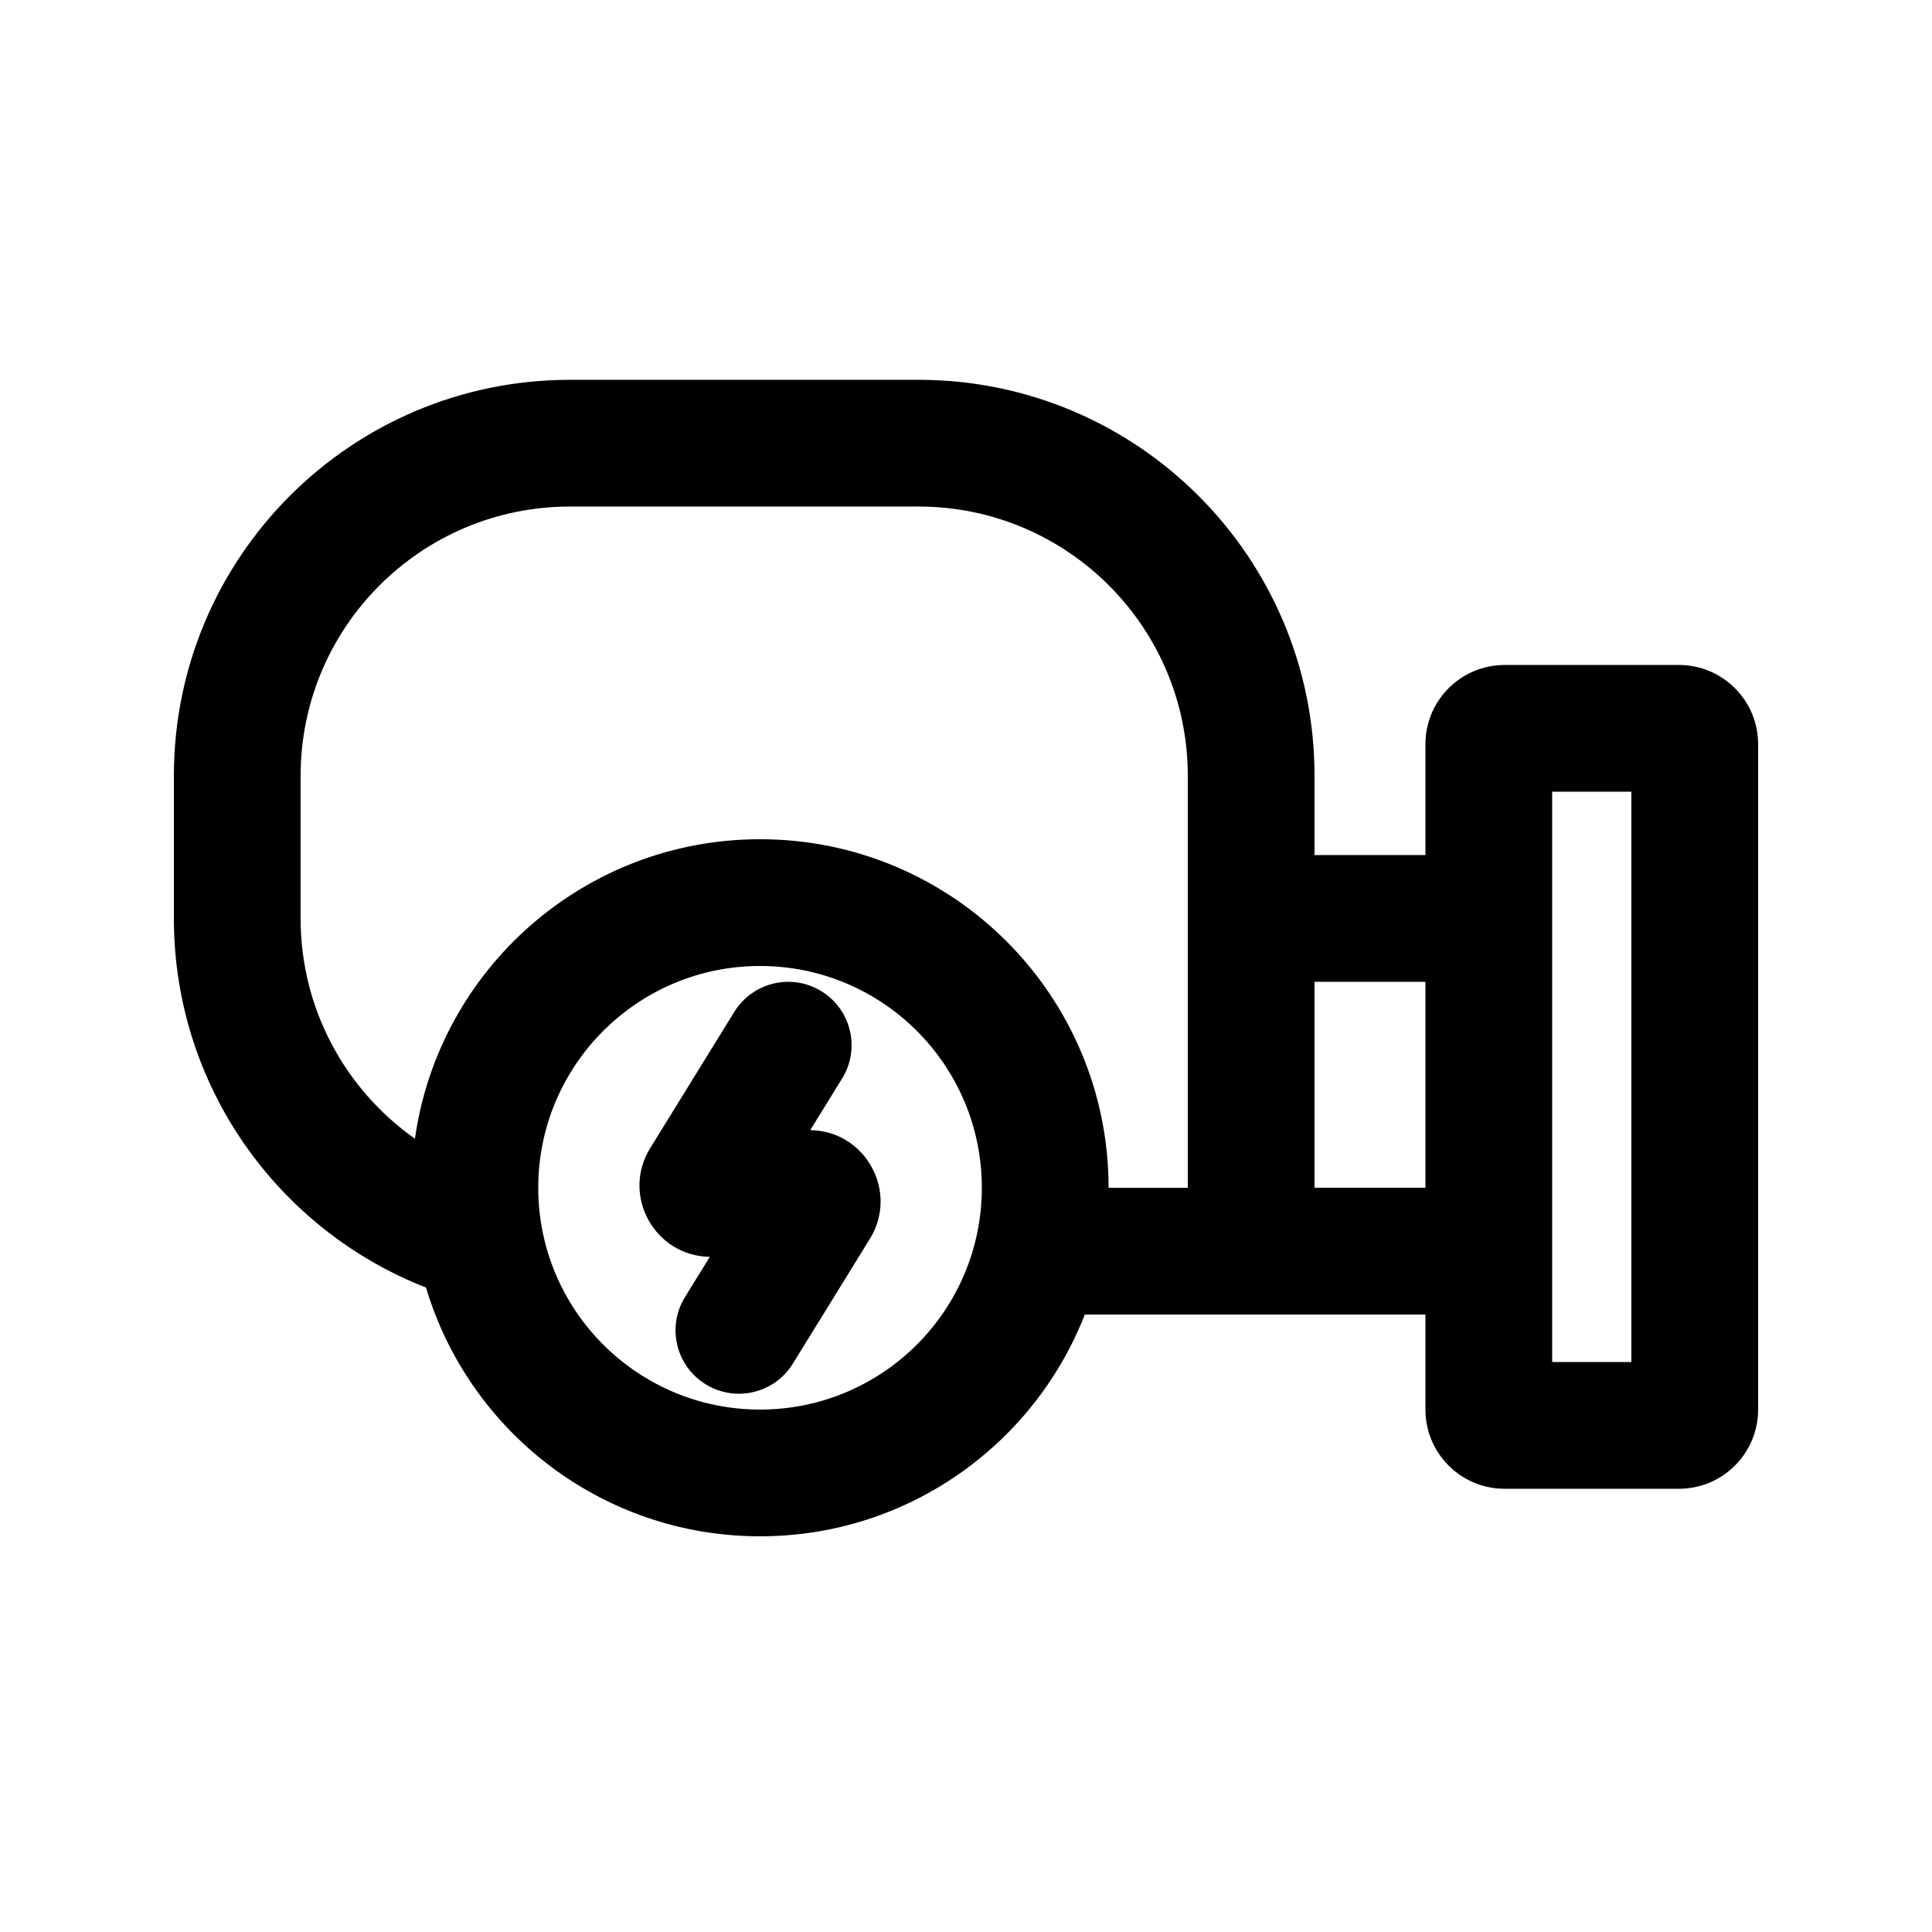 <?xml version="1.0" encoding="UTF-8"?>
<!-- Uploaded to: SVG Find, www.svgfind.com, Generator: SVG Find Mixer Tools -->
<svg fill="#000000" width="800px" height="800px" version="1.1" viewBox="144 144 512 512" xmlns="http://www.w3.org/2000/svg">
 <g>
  <path d="m367.17 429.81c4.875-7.894 2.426-18.242-5.469-23.113-7.891-4.871-18.238-2.422-23.109 5.469l-22.281 36.098c-7.723 12.508 1.172 28.613 15.801 28.812l-6.582 10.664c-4.871 7.891-2.422 18.238 5.469 23.109 7.891 4.871 18.238 2.426 23.113-5.469l20.414-33.07c7.719-12.512-1.172-28.617-15.801-28.816z"/>
  <path d="m431.49 492.36c-13.438 34.406-46.906 58.777-86.07 58.777-41.82 0-77.152-27.797-88.523-65.922-39.109-15.262-66.816-53.305-66.816-97.816v-37.785c0-57.969 46.992-104.96 104.96-104.96h92.363c57.969 0 104.96 46.992 104.96 104.96v20.992h29.391v-29.387c0-11.594 9.398-20.992 20.992-20.992h46.18c11.594 0 20.992 9.398 20.992 20.992v176.33c0 11.594-9.398 20.992-20.992 20.992h-46.18c-11.594 0-20.992-9.398-20.992-20.992v-25.191zm-136.45-214.12h92.363c39.418 0 71.375 31.953 71.375 71.371v109.16h-20.992c0-51.012-41.355-92.367-92.367-92.367-46.598 0-85.141 34.512-91.457 79.367-18.324-12.918-30.297-34.246-30.297-58.375v-37.785c0-39.418 31.957-71.371 71.375-71.371zm197.32 180.53v-54.582h29.391v54.582zm83.969-104.96v151.14h-20.992v-151.14zm-230.91 163.74c32.465 0 58.777-26.316 58.777-58.777 0-32.465-26.312-58.777-58.777-58.777-32.461 0-58.777 26.312-58.777 58.777 0 32.461 26.316 58.777 58.777 58.777z" fill-rule="evenodd"/>
 </g>
</svg>